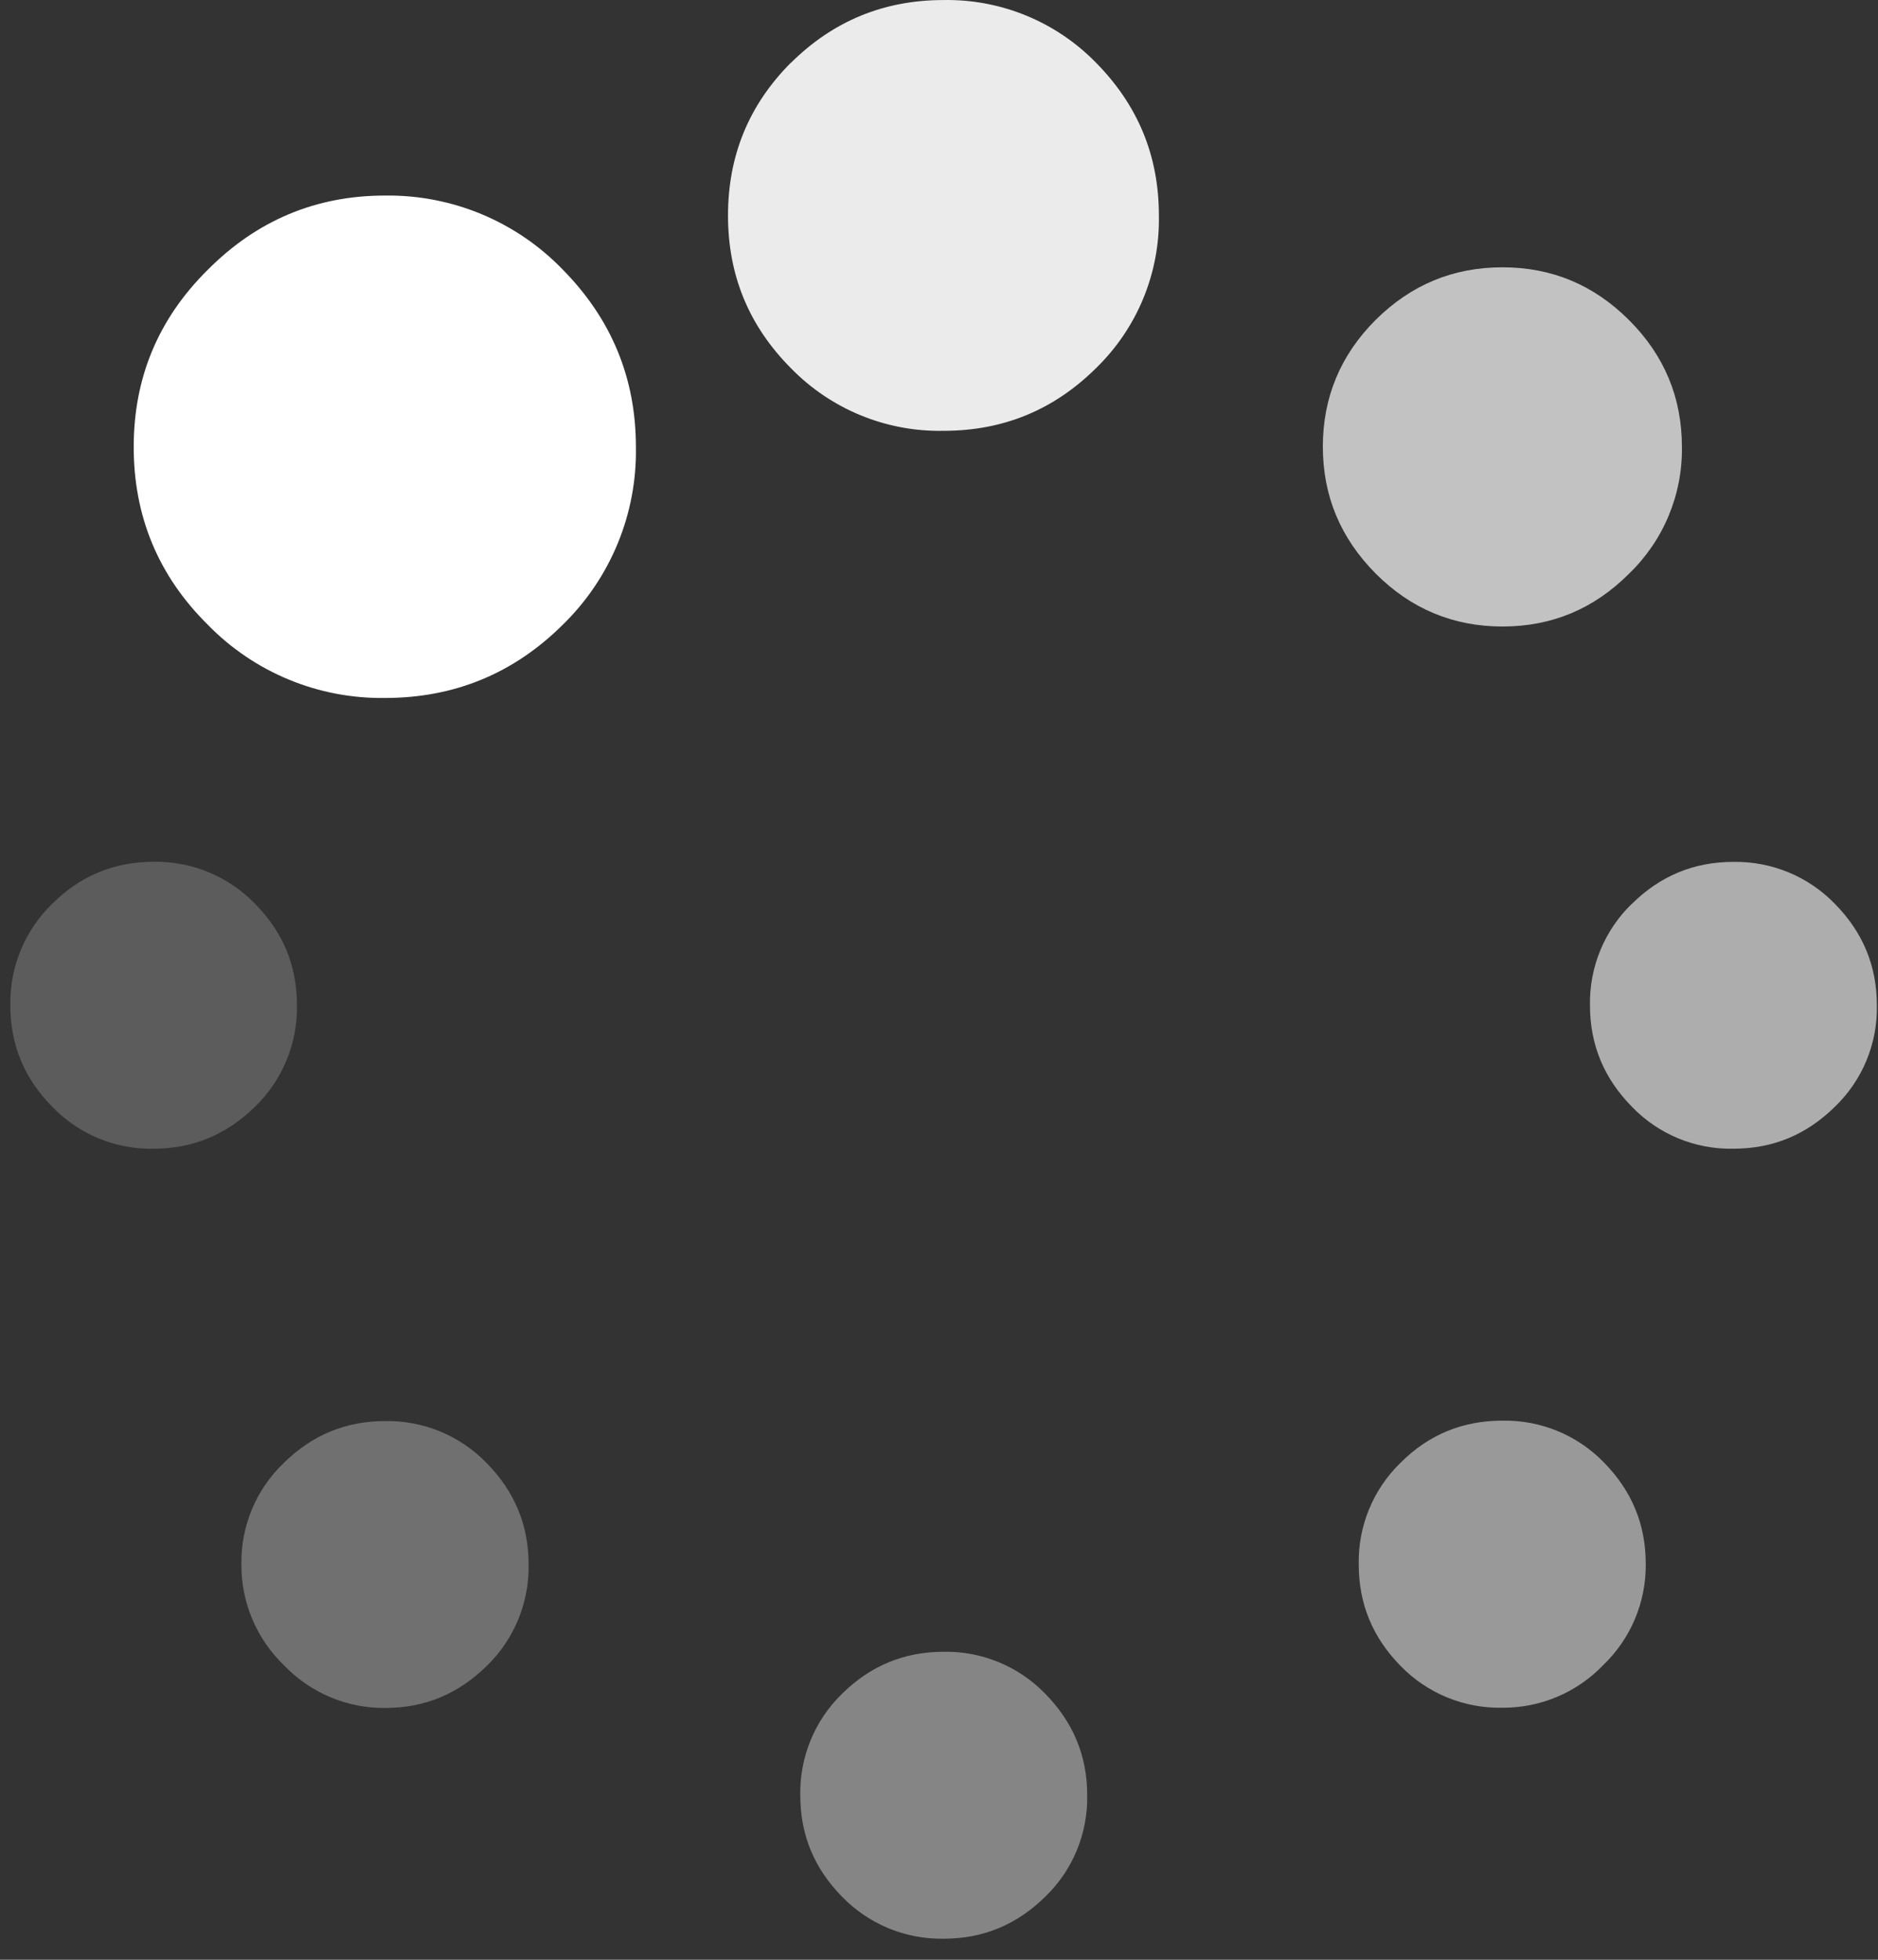 <?xml version="1.0" encoding="UTF-8"?>
<svg width="46px" height="48px" viewBox="0 0 46 48" version="1.1" xmlns="http://www.w3.org/2000/svg" xmlns:xlink="http://www.w3.org/1999/xlink">
    <rect x="0" y="0" width="46" height="48" fill="#333333" stroke="none"/>
    <title>jiazai</title>
    <g id="短链接二维码分享（4月份）" stroke="none" stroke-width="1" fill="none" fill-rule="evenodd">
        <g id="🖥Wix前台/选框/二维码-五位数备份-2" transform="translate(-500, -229)" fill="#FFFFFF" fill-rule="nonzero">
            <g id="jiazai" transform="translate(523, 253) scale(-1, 1) translate(-523, -253) translate(500, 229)">
                <path d="M44.72,22.135 C45.392,22.785 45.764,23.686 45.747,24.621 C45.747,25.594 45.405,26.415 44.72,27.107 C44.073,27.781 43.174,28.154 42.24,28.135 C41.274,28.135 40.45,27.789 39.754,27.107 C39.082,26.456 38.71,25.556 38.727,24.621 C38.727,23.647 39.069,22.827 39.754,22.135 C40.405,21.463 41.305,21.091 42.24,21.107 C43.204,21.107 44.038,21.453 44.72,22.135" id="路径" fill-opacity="0.2"></path>
                <path d="M40.087,38.313 C40.094,39.247 39.716,40.142 39.042,40.789 C38.396,41.464 37.5,41.842 36.566,41.833 C35.593,41.833 34.775,41.487 34.08,40.806 C33.408,40.155 33.036,39.255 33.052,38.32 C33.052,37.346 33.398,36.529 34.08,35.834 C34.731,35.162 35.631,34.789 36.566,34.806 C37.54,34.806 38.36,35.152 39.052,35.834 C39.727,36.48 40.102,37.378 40.087,38.313" id="路径" fill-opacity="0.3"></path>
                <path d="M42.725,10.946 C42.725,12.648 42.122,14.103 40.911,15.301 C39.772,16.47 38.202,17.119 36.569,17.095 C34.87,17.095 33.415,16.494 32.215,15.301 C31.042,14.158 30.394,12.582 30.424,10.946 C30.424,9.26 31.024,7.812 32.215,6.604 C33.354,5.423 34.932,4.766 36.573,4.79 C38.259,4.79 39.707,5.397 40.911,6.608 C42.122,7.805 42.725,9.253 42.725,10.946" id="路径"></path>
                <path d="M25.374,41.484 C26.044,42.135 26.415,43.035 26.398,43.97 C26.398,44.944 26.055,45.764 25.374,46.456 C24.722,47.129 23.821,47.501 22.884,47.484 C21.911,47.484 21.093,47.138 20.398,46.456 C19.724,45.807 19.352,44.906 19.37,43.97 C19.37,42.997 19.716,42.179 20.398,41.484 C21.049,40.812 21.949,40.44 22.884,40.456 C23.858,40.456 24.682,40.802 25.374,41.484" id="路径" fill-opacity="0.4"></path>
                <path d="M26.629,1.537 C27.653,2.565 28.168,3.806 28.168,5.278 C28.168,6.75 27.653,7.985 26.629,9.016 C25.649,10.023 24.296,10.579 22.891,10.552 C21.419,10.552 20.184,10.037 19.153,9.016 C18.144,8.037 17.587,6.684 17.614,5.278 C17.614,3.806 18.133,2.572 19.153,1.537 C20.133,0.532 21.484,-0.024 22.888,0.001 C24.353,0.001 25.594,0.516 26.625,1.537" id="路径" fill-opacity="0.9"></path>
                <path d="M11.695,35.827 C12.366,36.478 12.737,37.378 12.719,38.313 C12.719,39.286 12.377,40.107 11.695,40.802 C11.043,41.474 10.142,41.845 9.206,41.827 C8.272,41.834 7.376,41.456 6.73,40.782 C6.056,40.136 5.679,39.24 5.689,38.306 C5.689,37.333 6.031,36.515 6.713,35.82 C7.365,35.148 8.266,34.777 9.202,34.796 C10.176,34.796 11.007,35.138 11.695,35.827" id="路径" fill-opacity="0.5"></path>
                <path d="M12.306,7.836 C13.167,8.697 13.598,9.735 13.598,10.939 C13.598,12.146 13.167,13.177 12.306,14.046 C11.444,14.911 10.406,15.345 9.199,15.345 C7.995,15.345 6.96,14.917 6.096,14.049 C5.254,13.238 4.786,12.114 4.803,10.946 C4.803,9.742 5.231,8.707 6.096,7.842 C6.964,6.974 7.995,6.547 9.199,6.547 C10.406,6.547 11.437,6.974 12.306,7.836" id="路径" fill-opacity="0.7"></path>
                <path d="M6.028,22.135 C6.7,22.785 7.072,23.686 7.055,24.621 C7.055,25.594 6.709,26.415 6.028,27.107 C5.379,27.782 4.478,28.155 3.542,28.135 C2.568,28.135 1.747,27.789 1.056,27.107 C0.381,26.459 0.009,25.559 0.028,24.624 C0.028,23.651 0.374,22.83 1.056,22.138 C1.706,21.466 2.606,21.094 3.542,21.11 C4.515,21.11 5.339,21.456 6.028,22.138" id="路径" fill-opacity="0.6"></path>
            </g>
        </g>
    </g>
</svg>
